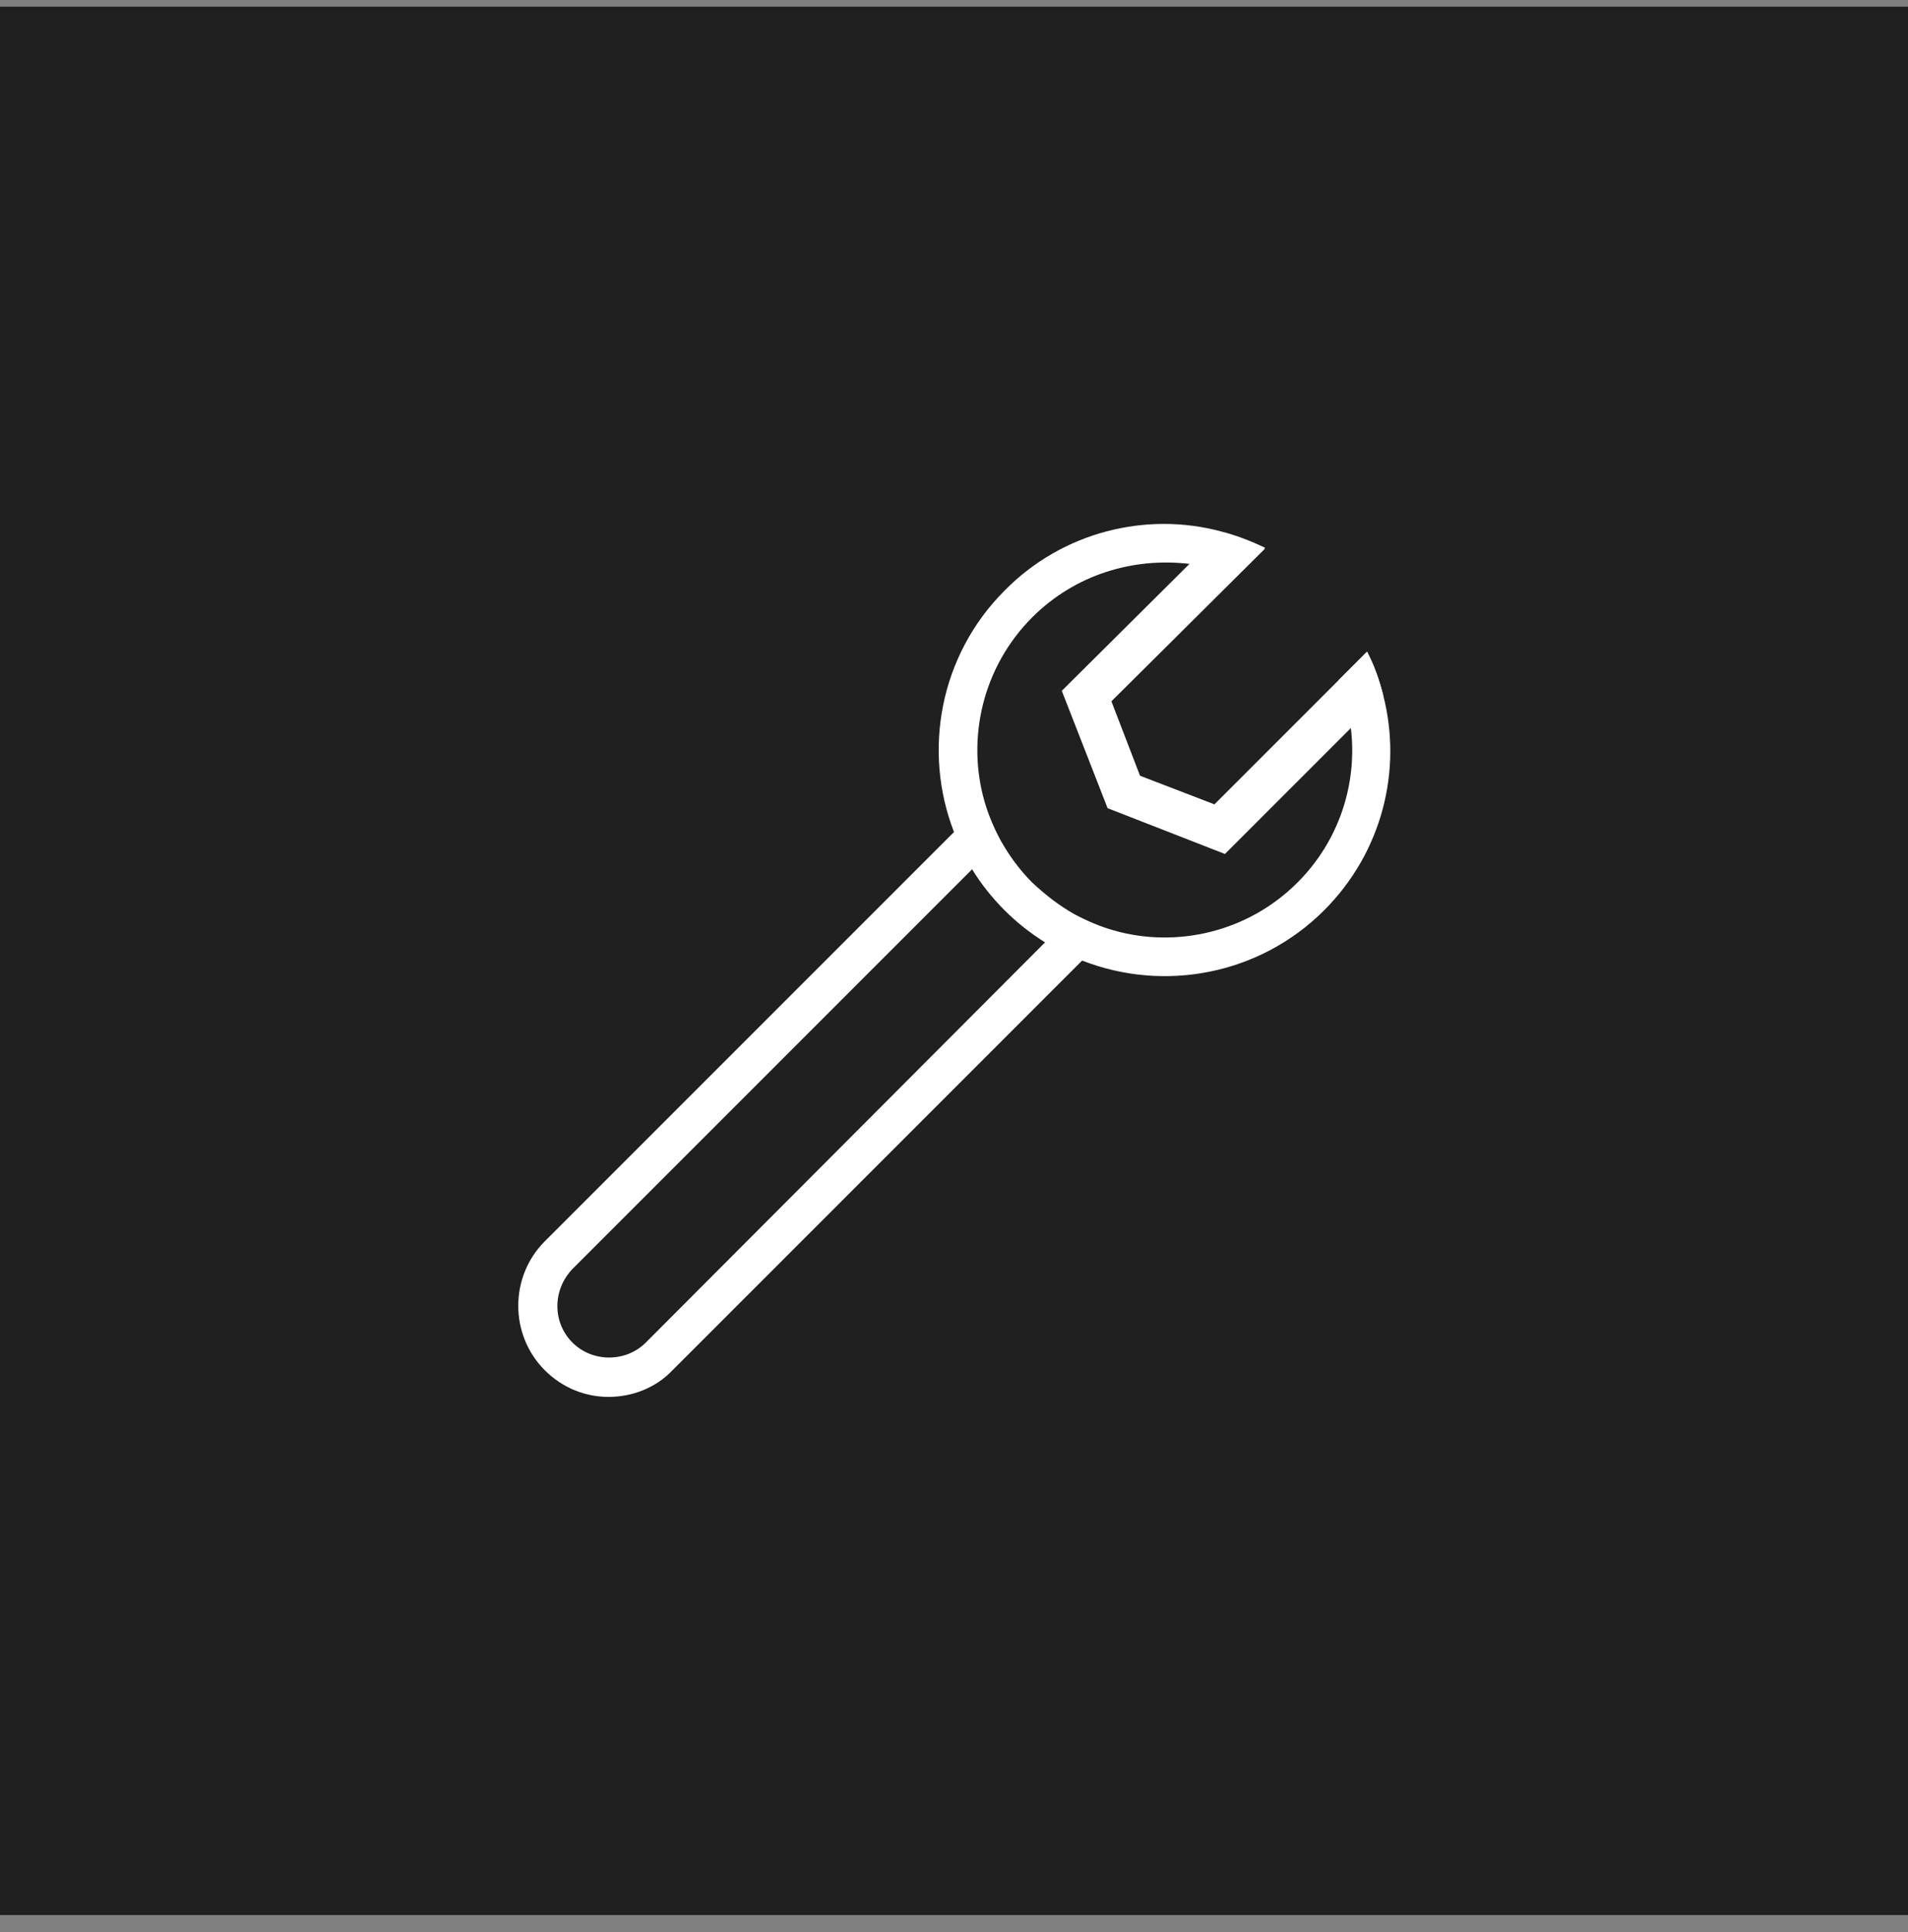 <svg width="80" height="81" viewBox="0 0 80 81" fill="none" xmlns="http://www.w3.org/2000/svg">
<rect x="0" y="0" width="80" height="81" fill="#808080" stroke="none"/>
<rect width="80" height="80" transform="translate(0 0.28)" fill="#202020"/>
<g clip-path="url(#clip0_24_244)">
<g clip-path="url(#clip1_24_244)">
<path d="M58 29.16C57.84 28.52 57.64 27.919 57.32 27.32L56.12 28.52C56.36 29.16 56.56 29.84 56.64 30.52C56.92 32.84 56.16 35.239 54.4 36.999C52.32 39.08 49.32 39.76 46.68 38.999C46.12 38.84 45.56 38.599 45.04 38.319C44.4 37.959 43.84 37.52 43.28 36.999C42.76 36.48 42.32 35.88 41.96 35.239C41.68 34.719 41.44 34.16 41.28 33.599C40.52 30.959 41.2 27.959 43.28 25.88C45.08 24.079 47.52 23.36 49.88 23.64C50.56 23.72 51.24 23.919 51.84 24.16L53.04 22.959C52.44 22.68 51.84 22.439 51.2 22.279C48.08 21.439 44.56 22.279 42.12 24.759C39.4 27.48 38.68 31.48 40 34.88C40.2 35.44 40.48 35.959 40.76 36.44C41.12 37.039 41.6 37.639 42.12 38.16C42.64 38.679 43.2 39.12 43.84 39.52C44.32 39.84 44.84 40.08 45.4 40.279C48.8 41.599 52.8 40.88 55.52 38.16C57.96 35.719 58.8 32.279 58 29.16Z" fill="white"/>
<path d="M45 38.32L27.08 56.28C26.24 57.12 24.84 57.12 24 56.28C23.16 55.44 23.16 54.08 24 53.2L41.92 35.28C41.64 34.76 41.4 34.2 41.24 33.64L22.84 52.04C21.36 53.52 21.36 55.96 22.84 57.44C23.6 58.2 24.56 58.56 25.52 58.56C26.48 58.56 27.48 58.2 28.2 57.44L46.64 39C46.08 38.88 45.52 38.64 45 38.32Z" fill="white"/>
<path d="M57.32 27.32L50.92 33.72L47.8 32.52L46.6 29.4L53.04 23C52.44 22.72 51.84 22.48 51.2 22.32L44.52 28.96L46.44 33.88L51.36 35.8L58 29.16C57.84 28.52 57.6 27.92 57.32 27.32Z" fill="white"/>
</g>
</g>
<defs>
<clipPath id="clip0_24_244">
<rect width="40" height="40" fill="white" transform="translate(20 20.28)"/>
</clipPath>
<clipPath id="clip1_24_244">
<rect width="40" height="40" fill="white" transform="translate(20 20.28)"/>
</clipPath>
</defs>
</svg>
